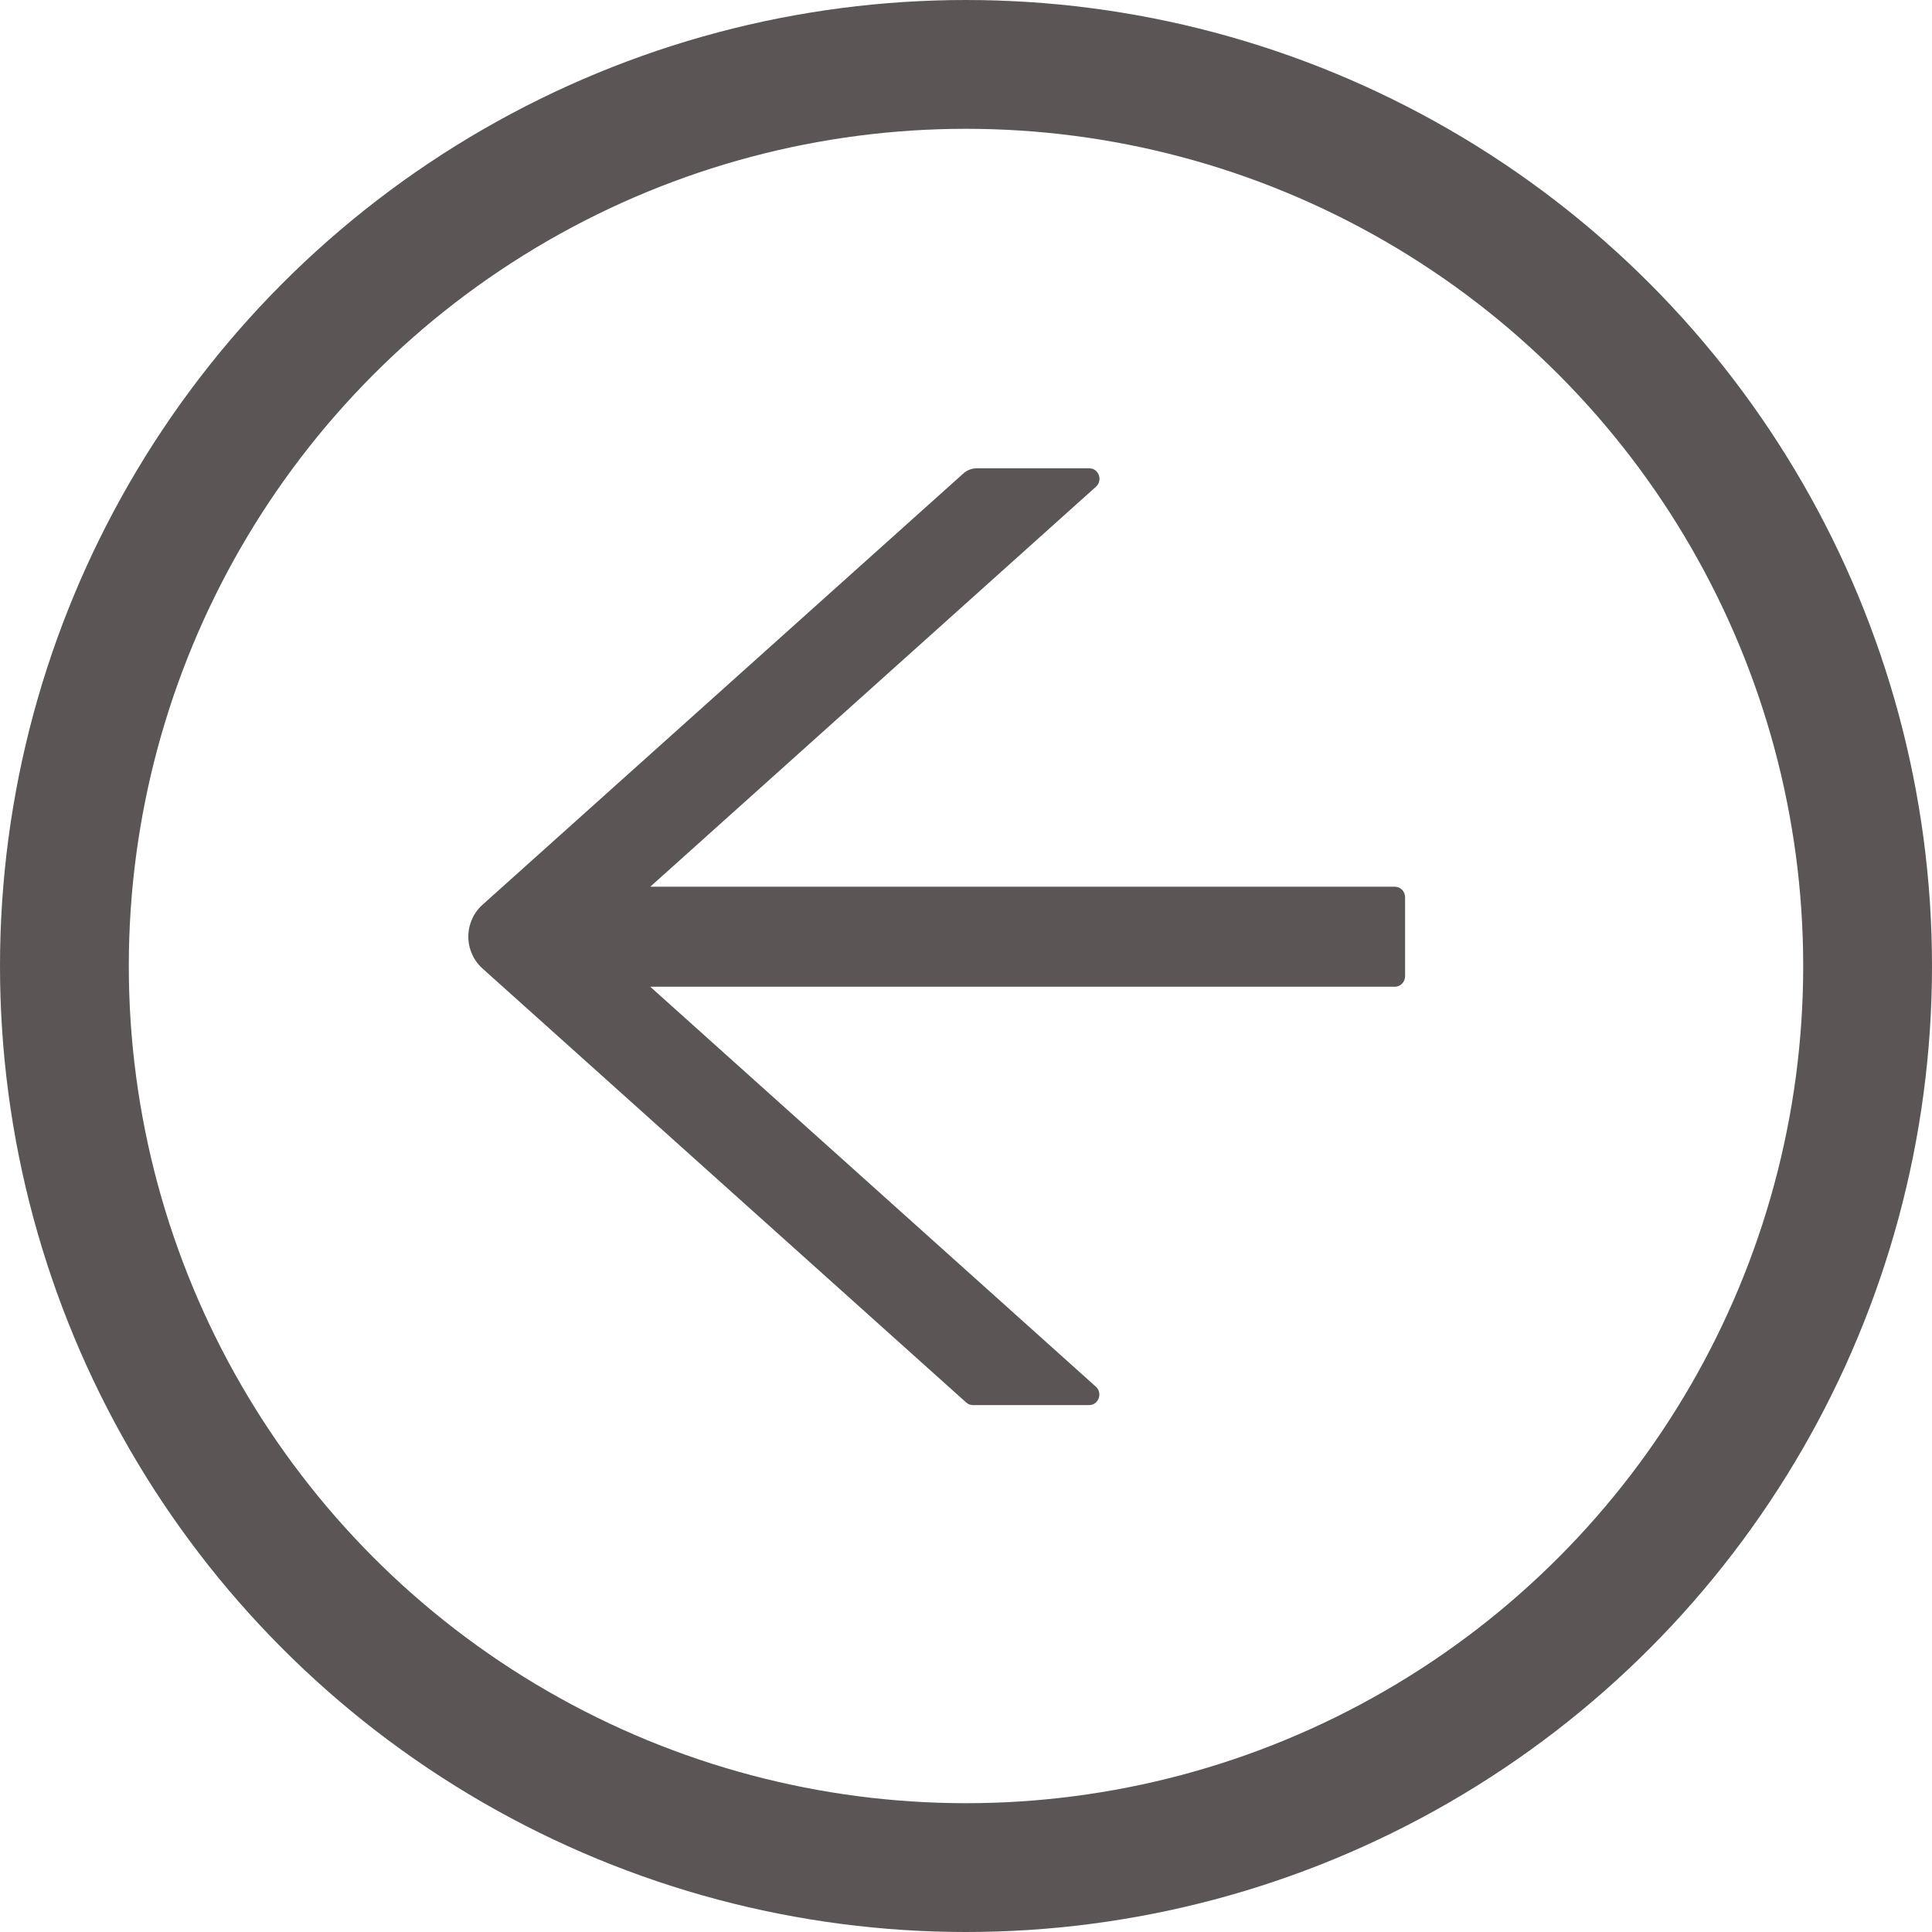 <svg width="30" height="30" viewBox="0 0 30 30" fill="none" xmlns="http://www.w3.org/2000/svg">
<circle cx="15" cy="15" r="14" stroke="#5B5555" stroke-width="2"/>
<path d="M21.66 13.769H10.097L17.018 7.558C17.128 7.458 17.061 7.272 16.915 7.272H15.166C15.089 7.272 15.016 7.301 14.959 7.352L7.49 14.051C7.422 14.112 7.367 14.188 7.33 14.273C7.292 14.358 7.272 14.451 7.272 14.544C7.272 14.638 7.292 14.73 7.33 14.815C7.367 14.9 7.422 14.976 7.49 15.037L15.002 21.777C15.032 21.804 15.067 21.818 15.105 21.818H16.913C17.059 21.818 17.126 21.63 17.016 21.532L10.097 15.322H21.66C21.747 15.322 21.818 15.248 21.818 15.158V13.932C21.818 13.842 21.747 13.769 21.66 13.769Z" fill="#5B5555"/>
</svg>
